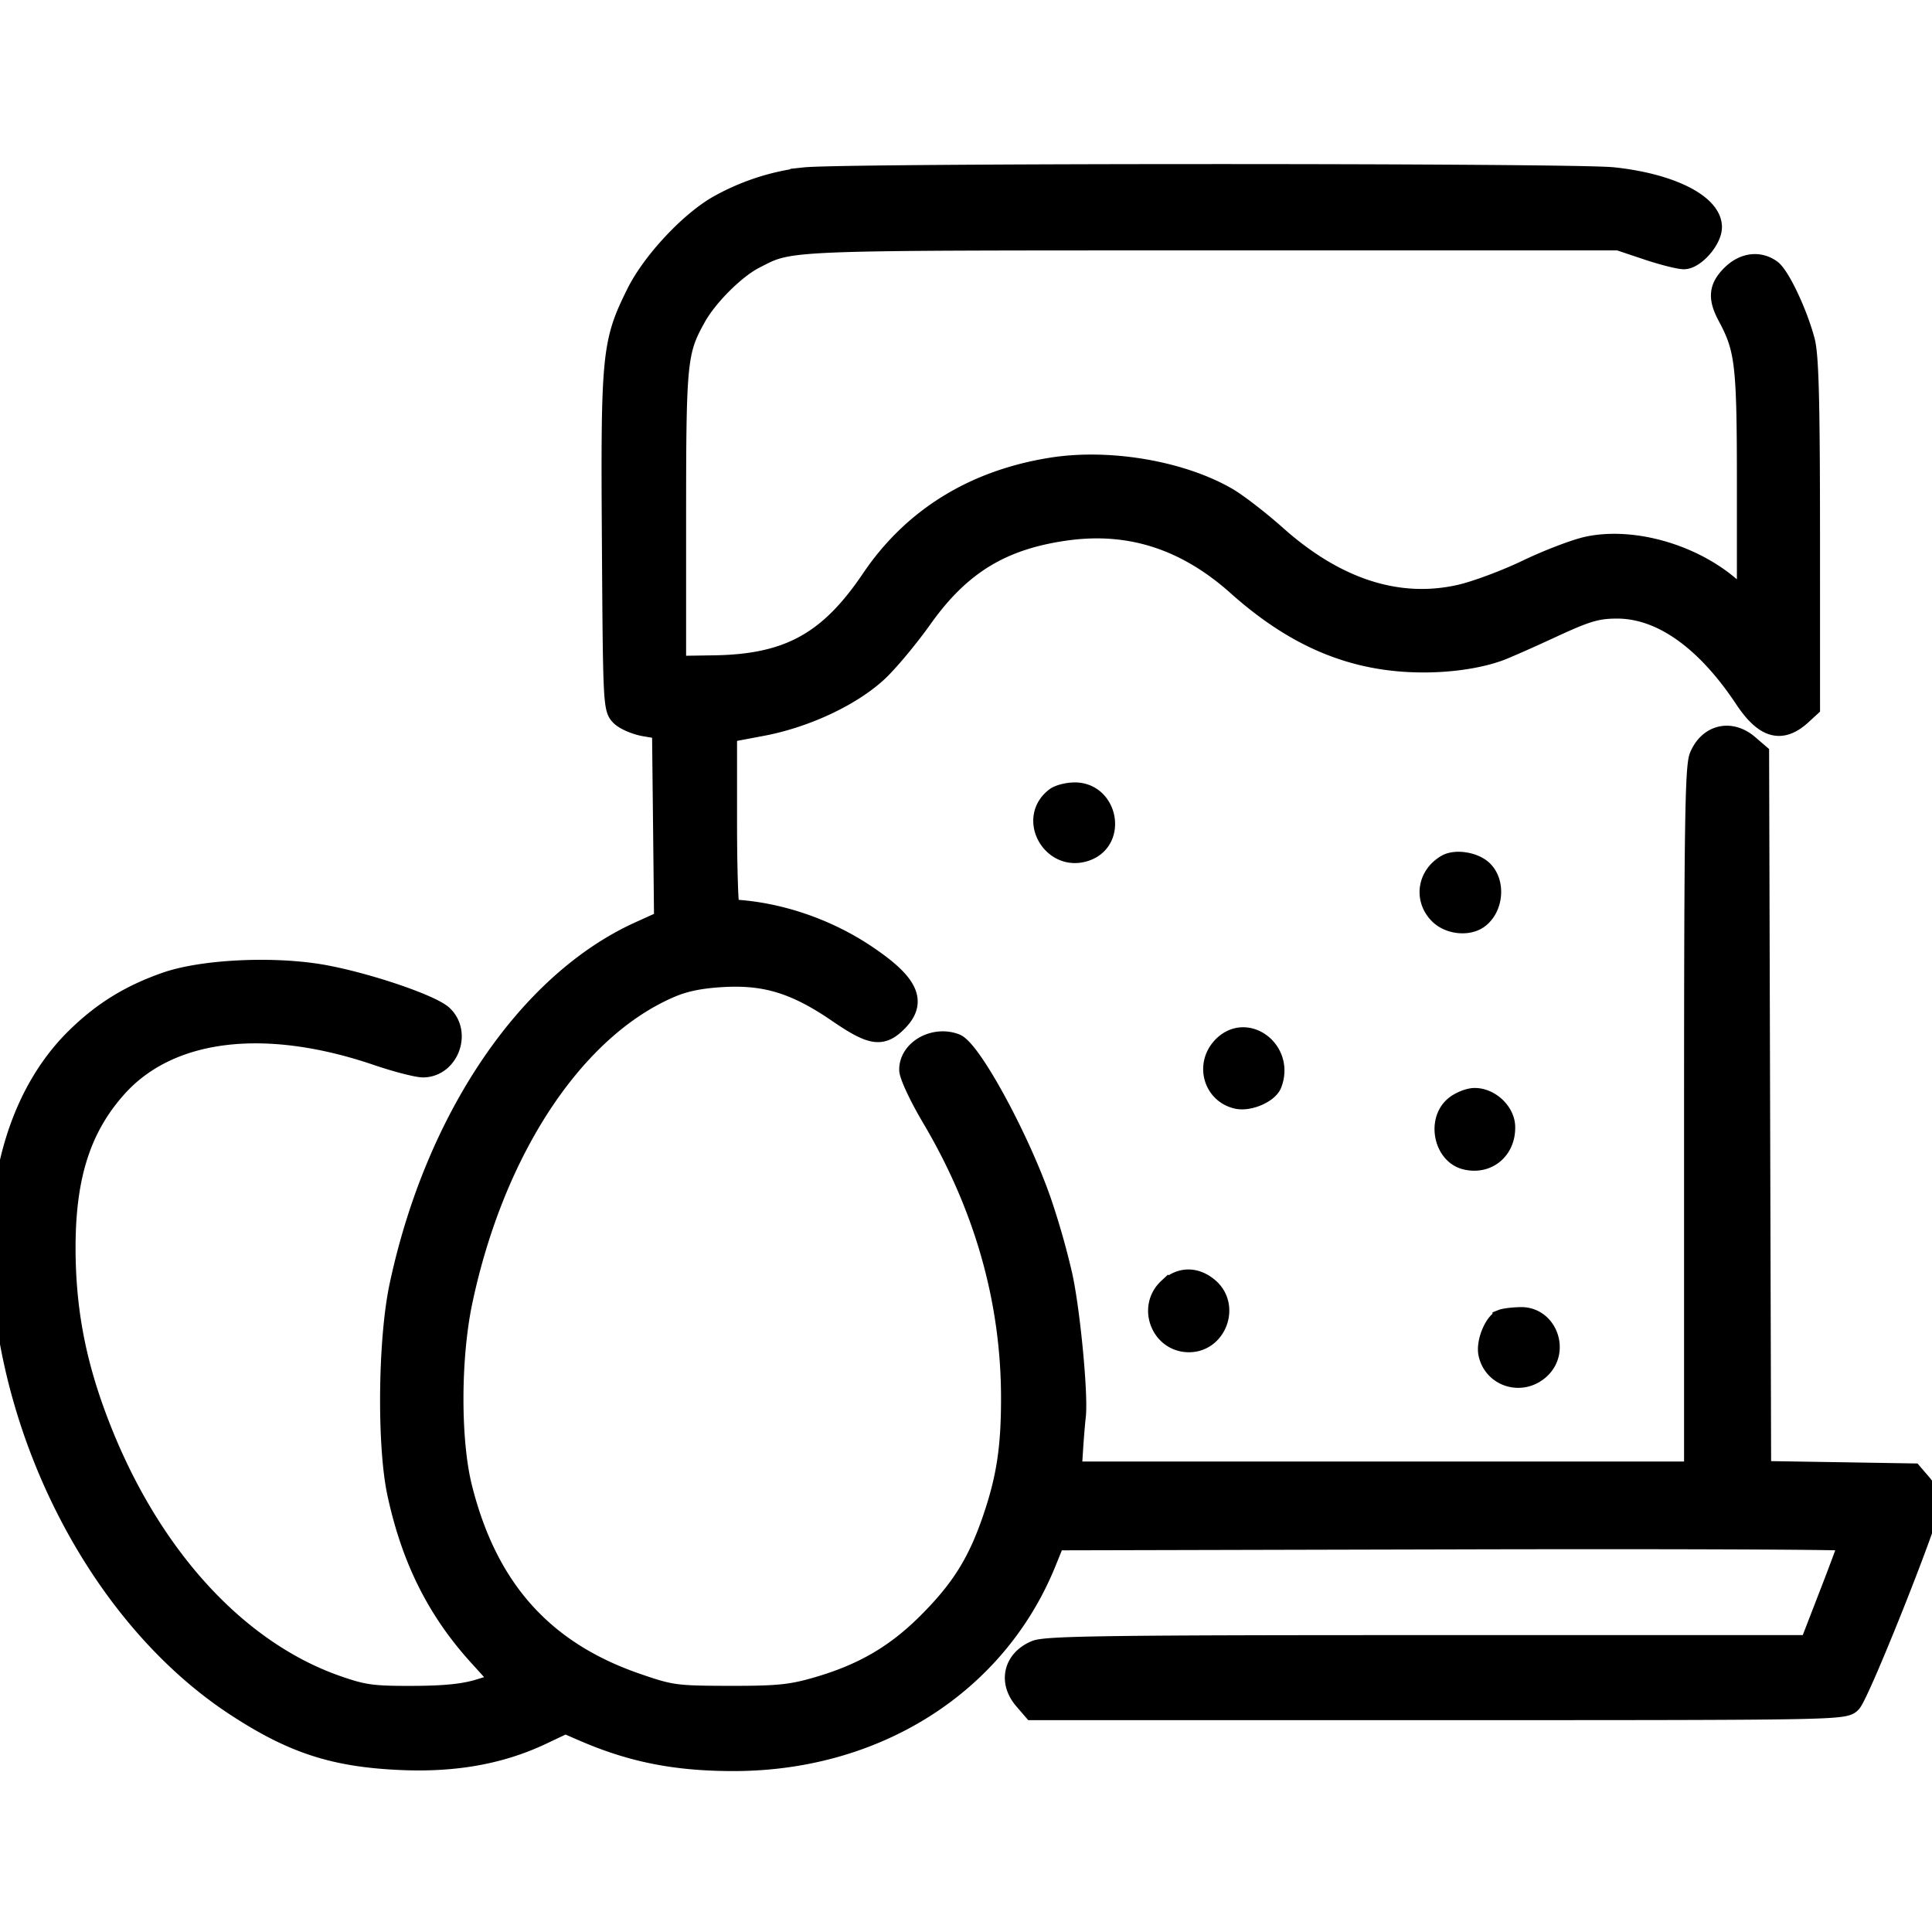 <svg width="61" height="61" fill="none" xmlns="http://www.w3.org/2000/svg"><g clip-path="url(#clip0_50_2824)"><mask id="a" maskUnits="userSpaceOnUse" x="-1" y="4.48" width="63" height="52" fill="#000"><path fill="#fff" d="M-1 4.48h63v52H-1z"/><path fill-rule="evenodd" clip-rule="evenodd" d="M25.414 5.583a7.291 7.291 0 00-2.78.906c-.906.528-2.067 1.78-2.552 2.754-.78 1.568-.817 1.938-.778 7.86.033 5.126.04 5.276.278 5.513.134.134.482.284.774.334l.53.09.033 3.004.032 3.003-.772.35c-3.542 1.605-6.465 5.926-7.586 11.21-.36 1.697-.394 5.033-.066 6.551.445 2.067 1.253 3.687 2.554 5.123l.743.82-.685.211c-.49.152-1.092.214-2.115.217-1.266.004-1.54-.034-2.383-.328-3.267-1.142-6.077-4.316-7.638-8.63-.624-1.722-.907-3.299-.917-5.095-.012-2.312.478-3.86 1.627-5.138 1.649-1.834 4.647-2.2 8.179-1 .622.212 1.285.383 1.473.38.82-.013 1.23-1.108.626-1.675-.357-.336-2.325-1.009-3.716-1.27-1.556-.293-3.846-.192-5.035.22-1.14.397-2.012.934-2.853 1.76C.687 34.42-.161 37.09.025 40.19.36 45.712 3.32 51.193 7.424 53.882c1.82 1.192 3.134 1.617 5.273 1.706 1.688.07 3.124-.191 4.414-.801l.74-.35.565.245c1.533.663 2.92.937 4.744.937 4.511 0 8.314-2.415 9.884-6.278l.28-.691 12.517-.03c6.883-.018 12.516.004 12.516.048 0 .043-.278.794-.617 1.668l-.615 1.59H45.108c-10.093 0-12.081.027-12.42.168-.705.295-.873 1.003-.374 1.582l.288.335h12.814c12.658 0 12.818-.003 13.047-.238.275-.282 2.515-5.91 2.515-6.32 0-.153-.13-.43-.288-.614l-.287-.334-2.391-.039-2.391-.038-.032-11.32-.032-11.32-.335-.288c-.58-.498-1.287-.331-1.582.374-.14.338-.168 2.2-.168 11.488v11.083H33.853l.044-.685c.024-.377.063-.846.086-1.042.078-.658-.171-3.29-.42-4.44a24.373 24.373 0 00-.665-2.34c-.701-2.019-2.22-4.807-2.722-5-.68-.261-1.485.191-1.485.835 0 .184.312.853.719 1.54 1.66 2.805 2.499 5.778 2.496 8.847 0 1.569-.15 2.53-.587 3.806-.47 1.369-.993 2.205-2.033 3.246-1.02 1.023-2.058 1.626-3.52 2.046-.803.231-1.22.272-2.735.27-1.703-.004-1.84-.023-2.917-.394-2.955-1.017-4.711-2.986-5.507-6.176-.37-1.481-.364-4.097.013-5.874 1.017-4.8 3.54-8.602 6.565-9.889.458-.195.965-.295 1.685-.332 1.322-.068 2.263.228 3.567 1.121 1.08.74 1.408.79 1.905.293.655-.655.364-1.257-1.058-2.193-1.25-.822-2.788-1.328-4.223-1.387-.049-.002-.09-1.252-.09-2.778v-2.775l1.103-.208c1.373-.26 2.824-.941 3.656-1.717.335-.312.97-1.074 1.41-1.693 1.2-1.685 2.5-2.477 4.528-2.759 2.002-.278 3.766.291 5.388 1.74 1.708 1.525 3.39 2.285 5.324 2.407 1.064.068 2.175-.061 2.956-.342.197-.07.943-.4 1.658-.731 1.096-.508 1.416-.604 2.028-.61 1.396-.017 2.807.973 4.044 2.837.636.958 1.18 1.111 1.831.515l.268-.246-.001-5.489c-.001-4.224-.039-5.628-.162-6.093-.239-.896-.795-2.067-1.074-2.263-.398-.278-.886-.21-1.274.177-.406.406-.436.742-.12 1.33.553 1.033.606 1.499.606 5.322v3.621l-.507-.433c-1.214-1.04-3.072-1.567-4.49-1.274-.389.08-1.26.412-1.936.736-.675.325-1.63.68-2.122.79-1.946.437-3.899-.196-5.778-1.872-.524-.467-1.221-1.006-1.549-1.196-1.45-.842-3.727-1.232-5.537-.949-2.466.386-4.414 1.587-5.725 3.53-1.337 1.98-2.61 2.68-4.941 2.717l-1.192.018v-4.647c0-4.981.029-5.265.63-6.341.37-.664 1.237-1.526 1.843-1.835 1.169-.596.707-.578 14.424-.58h12.846l.888.297c.488.164 1.015.298 1.172.298.357 0 .902-.623.902-1.03 0-.736-1.305-1.398-3.138-1.59-1.279-.136-24.26-.133-25.516.002zm7.898 19.58c-.9.684-.095 2.1.98 1.725 1.006-.351.705-1.894-.367-1.884-.225.002-.501.073-.613.159zm12.356 2.114c-.617.35-.733 1.111-.243 1.6.326.327.94.39 1.281.13.473-.359.528-1.172.105-1.554-.279-.253-.852-.34-1.143-.176zm-7.092 5.768c-.544.58-.278 1.499.483 1.666.383.084 1-.183 1.114-.483.413-1.075-.832-1.997-1.597-1.183zm7.33 1.873c-.555.478-.333 1.536.36 1.71.702.176 1.295-.317 1.274-1.06-.014-.471-.49-.917-.978-.917-.19 0-.485.12-.656.267zm-9.037 5.743c-.661.614-.228 1.734.671 1.734.892 0 1.317-1.16.64-1.743-.424-.364-.911-.36-1.31.01zm10.554.98c-.266.106-.524.749-.445 1.107.167.761 1.086 1.028 1.665.484.629-.59.215-1.68-.63-1.662-.241.005-.507.037-.59.07z"/></mask><path fill-rule="evenodd" clip-rule="evenodd" d="M25.414 5.583a7.291 7.291 0 00-2.78.906c-.906.528-2.067 1.78-2.552 2.754-.78 1.568-.817 1.938-.778 7.86.033 5.126.04 5.276.278 5.513.134.134.482.284.774.334l.53.09.033 3.004.032 3.003-.772.35c-3.542 1.605-6.465 5.926-7.586 11.21-.36 1.697-.394 5.033-.066 6.551.445 2.067 1.253 3.687 2.554 5.123l.743.82-.685.211c-.49.152-1.092.214-2.115.217-1.266.004-1.54-.034-2.383-.328-3.267-1.142-6.077-4.316-7.638-8.63-.624-1.722-.907-3.299-.917-5.095-.012-2.312.478-3.86 1.627-5.138 1.649-1.834 4.647-2.2 8.179-1 .622.212 1.285.383 1.473.38.82-.013 1.23-1.108.626-1.675-.357-.336-2.325-1.009-3.716-1.27-1.556-.293-3.846-.192-5.035.22-1.14.397-2.012.934-2.853 1.76C.687 34.42-.161 37.09.025 40.19.36 45.712 3.32 51.193 7.424 53.882c1.82 1.192 3.134 1.617 5.273 1.706 1.688.07 3.124-.191 4.414-.801l.74-.35.565.245c1.533.663 2.92.937 4.744.937 4.511 0 8.314-2.415 9.884-6.278l.28-.691 12.517-.03c6.883-.018 12.516.004 12.516.048 0 .043-.278.794-.617 1.668l-.615 1.59H45.108c-10.093 0-12.081.027-12.42.168-.705.295-.873 1.003-.374 1.582l.288.335h12.814c12.658 0 12.818-.003 13.047-.238.275-.282 2.515-5.91 2.515-6.32 0-.153-.13-.43-.288-.614l-.287-.334-2.391-.039-2.391-.038-.032-11.32-.032-11.32-.335-.288c-.58-.498-1.287-.331-1.582.374-.14.338-.168 2.2-.168 11.488v11.083H33.853l.044-.685c.024-.377.063-.846.086-1.042.078-.658-.171-3.29-.42-4.44a24.373 24.373 0 00-.665-2.34c-.701-2.019-2.22-4.807-2.722-5-.68-.261-1.485.191-1.485.835 0 .184.312.853.719 1.54 1.66 2.805 2.499 5.778 2.496 8.847 0 1.569-.15 2.53-.587 3.806-.47 1.369-.993 2.205-2.033 3.246-1.02 1.023-2.058 1.626-3.52 2.046-.803.231-1.22.272-2.735.27-1.703-.004-1.84-.023-2.917-.394-2.955-1.017-4.711-2.986-5.507-6.176-.37-1.481-.364-4.097.013-5.874 1.017-4.8 3.54-8.602 6.565-9.889.458-.195.965-.295 1.685-.332 1.322-.068 2.263.228 3.567 1.121 1.08.74 1.408.79 1.905.293.655-.655.364-1.257-1.058-2.193-1.25-.822-2.788-1.328-4.223-1.387-.049-.002-.09-1.252-.09-2.778v-2.775l1.103-.208c1.373-.26 2.824-.941 3.656-1.717.335-.312.97-1.074 1.41-1.693 1.2-1.685 2.5-2.477 4.528-2.759 2.002-.278 3.766.291 5.388 1.74 1.708 1.525 3.39 2.285 5.324 2.407 1.064.068 2.175-.061 2.956-.342.197-.07.943-.4 1.658-.731 1.096-.508 1.416-.604 2.028-.61 1.396-.017 2.807.973 4.044 2.837.636.958 1.18 1.111 1.831.515l.268-.246-.001-5.489c-.001-4.224-.039-5.628-.162-6.093-.239-.896-.795-2.067-1.074-2.263-.398-.278-.886-.21-1.274.177-.406.406-.436.742-.12 1.33.553 1.033.606 1.499.606 5.322v3.621l-.507-.433c-1.214-1.04-3.072-1.567-4.49-1.274-.389.08-1.26.412-1.936.736-.675.325-1.63.68-2.122.79-1.946.437-3.899-.196-5.778-1.872-.524-.467-1.221-1.006-1.549-1.196-1.45-.842-3.727-1.232-5.537-.949-2.466.386-4.414 1.587-5.725 3.53-1.337 1.98-2.61 2.68-4.941 2.717l-1.192.018v-4.647c0-4.981.029-5.265.63-6.341.37-.664 1.237-1.526 1.843-1.835 1.169-.596.707-.578 14.424-.58h12.846l.888.297c.488.164 1.015.298 1.172.298.357 0 .902-.623.902-1.03 0-.736-1.305-1.398-3.138-1.59-1.279-.136-24.26-.133-25.516.002zm7.898 19.58c-.9.684-.095 2.1.98 1.725 1.006-.351.705-1.894-.367-1.884-.225.002-.501.073-.613.159zm12.356 2.114c-.617.35-.733 1.111-.243 1.6.326.327.94.39 1.281.13.473-.359.528-1.172.105-1.554-.279-.253-.852-.34-1.143-.176zm-7.092 5.768c-.544.58-.278 1.499.483 1.666.383.084 1-.183 1.114-.483.413-1.075-.832-1.997-1.597-1.183zm7.33 1.873c-.555.478-.333 1.536.36 1.71.702.176 1.295-.317 1.274-1.06-.014-.471-.49-.917-.978-.917-.19 0-.485.12-.656.267zm-9.037 5.743c-.661.614-.228 1.734.671 1.734.892 0 1.317-1.16.64-1.743-.424-.364-.911-.36-1.31.01zm10.554.98c-.266.106-.524.749-.445 1.107.167.761 1.086 1.028 1.665.484.629-.59.215-1.68-.63-1.662-.241.005-.507.037-.59.07z" fill="#000"/><path clip-rule="evenodd" d="M25.414 5.583a7.291 7.291 0 00-2.78.906c-.906.528-2.067 1.78-2.552 2.754-.78 1.568-.817 1.938-.778 7.86.033 5.126.04 5.276.278 5.513.134.134.482.284.774.334l.53.09.033 3.004.032 3.003-.772.35c-3.542 1.605-6.465 5.926-7.586 11.21-.36 1.697-.394 5.033-.066 6.551.445 2.067 1.253 3.687 2.554 5.123l.743.82-.685.211c-.49.152-1.092.214-2.115.217-1.266.004-1.54-.034-2.383-.328-3.267-1.142-6.077-4.316-7.638-8.63-.624-1.722-.907-3.299-.917-5.095-.012-2.312.478-3.86 1.627-5.138 1.649-1.834 4.647-2.2 8.179-1 .622.212 1.285.383 1.473.38.82-.013 1.23-1.108.626-1.675-.357-.336-2.325-1.009-3.716-1.27-1.556-.293-3.846-.192-5.035.22-1.14.397-2.012.934-2.853 1.76C.687 34.42-.161 37.09.025 40.19.36 45.712 3.32 51.193 7.424 53.882c1.82 1.192 3.134 1.617 5.273 1.706 1.688.07 3.124-.191 4.414-.801l.74-.35.565.245c1.533.663 2.92.937 4.744.937 4.511 0 8.314-2.415 9.884-6.278l.28-.691 12.517-.03c6.883-.018 12.516.004 12.516.048 0 .043-.278.794-.617 1.668l-.615 1.59H45.108c-10.093 0-12.081.027-12.42.168-.705.295-.873 1.003-.374 1.582l.288.335h12.814c12.658 0 12.818-.003 13.047-.238.275-.282 2.515-5.91 2.515-6.32 0-.153-.13-.43-.288-.614l-.287-.334-2.391-.039-2.391-.038-.032-11.32-.032-11.32-.335-.288c-.58-.498-1.287-.331-1.582.374-.14.338-.168 2.2-.168 11.488v11.083H33.853l.044-.685c.024-.377.063-.846.086-1.042.078-.658-.171-3.29-.42-4.44a24.373 24.373 0 00-.665-2.34c-.701-2.019-2.22-4.807-2.722-5-.68-.261-1.485.191-1.485.835 0 .184.312.853.719 1.54 1.66 2.805 2.499 5.778 2.496 8.847 0 1.569-.15 2.53-.587 3.806-.47 1.369-.993 2.205-2.033 3.246-1.02 1.023-2.058 1.626-3.52 2.046-.803.231-1.22.272-2.735.27-1.703-.004-1.84-.023-2.917-.394-2.955-1.017-4.711-2.986-5.507-6.176-.37-1.481-.364-4.097.013-5.874 1.017-4.8 3.54-8.602 6.565-9.889.458-.195.965-.295 1.685-.332 1.322-.068 2.263.228 3.567 1.121 1.08.74 1.408.79 1.905.293.655-.655.364-1.257-1.058-2.193-1.25-.822-2.788-1.328-4.223-1.387-.049-.002-.09-1.252-.09-2.778v-2.775l1.103-.208c1.373-.26 2.824-.941 3.656-1.717.335-.312.97-1.074 1.41-1.693 1.2-1.685 2.5-2.477 4.528-2.759 2.002-.278 3.766.291 5.388 1.74 1.708 1.525 3.39 2.285 5.324 2.407 1.064.068 2.175-.061 2.956-.342.197-.07.943-.4 1.658-.731 1.096-.508 1.416-.604 2.028-.61 1.396-.017 2.807.973 4.044 2.837.636.958 1.18 1.111 1.831.515l.268-.246-.001-5.489c-.001-4.224-.039-5.628-.162-6.093-.239-.896-.795-2.067-1.074-2.263-.398-.278-.886-.21-1.274.177-.406.406-.436.742-.12 1.33.553 1.033.606 1.499.606 5.322v3.621l-.507-.433c-1.214-1.04-3.072-1.567-4.49-1.274-.389.08-1.26.412-1.936.736-.675.325-1.63.68-2.122.79-1.946.437-3.899-.196-5.778-1.872-.524-.467-1.221-1.006-1.549-1.196-1.45-.842-3.727-1.232-5.537-.949-2.466.386-4.414 1.587-5.725 3.53-1.337 1.98-2.61 2.68-4.941 2.717l-1.192.018v-4.647c0-4.981.029-5.265.63-6.341.37-.664 1.237-1.526 1.843-1.835 1.169-.596.707-.578 14.424-.58h12.846l.888.297c.488.164 1.015.298 1.172.298.357 0 .902-.623.902-1.03 0-.736-1.305-1.398-3.138-1.59-1.279-.136-24.26-.133-25.516.002zm7.898 19.58c-.9.684-.095 2.1.98 1.725 1.006-.351.705-1.894-.367-1.884-.225.002-.501.073-.613.159zm12.356 2.114c-.617.35-.733 1.111-.243 1.6.326.327.94.39 1.281.13.473-.359.528-1.172.105-1.554-.279-.253-.852-.34-1.143-.176zm-7.092 5.768c-.544.58-.278 1.499.483 1.666.383.084 1-.183 1.114-.483.413-1.075-.832-1.997-1.597-1.183zm7.33 1.873c-.555.478-.333 1.536.36 1.71.702.176 1.295-.317 1.274-1.06-.014-.471-.49-.917-.978-.917-.19 0-.485.12-.656.267zm-9.037 5.743c-.661.614-.228 1.734.671 1.734.892 0 1.317-1.16.64-1.743-.424-.364-.911-.36-1.31.01zm10.554.98c-.266.106-.524.749-.445 1.107.167.761 1.086 1.028 1.665.484.629-.59.215-1.68-.63-1.662-.241.005-.507.037-.59.07z" stroke="#000" stroke-width=".6" mask="url(#a)"/></g><defs><clipPath id="clip0_50_2824"><path fill="#fff" d="M0 0h61v61H0z"/></clipPath></defs></svg>